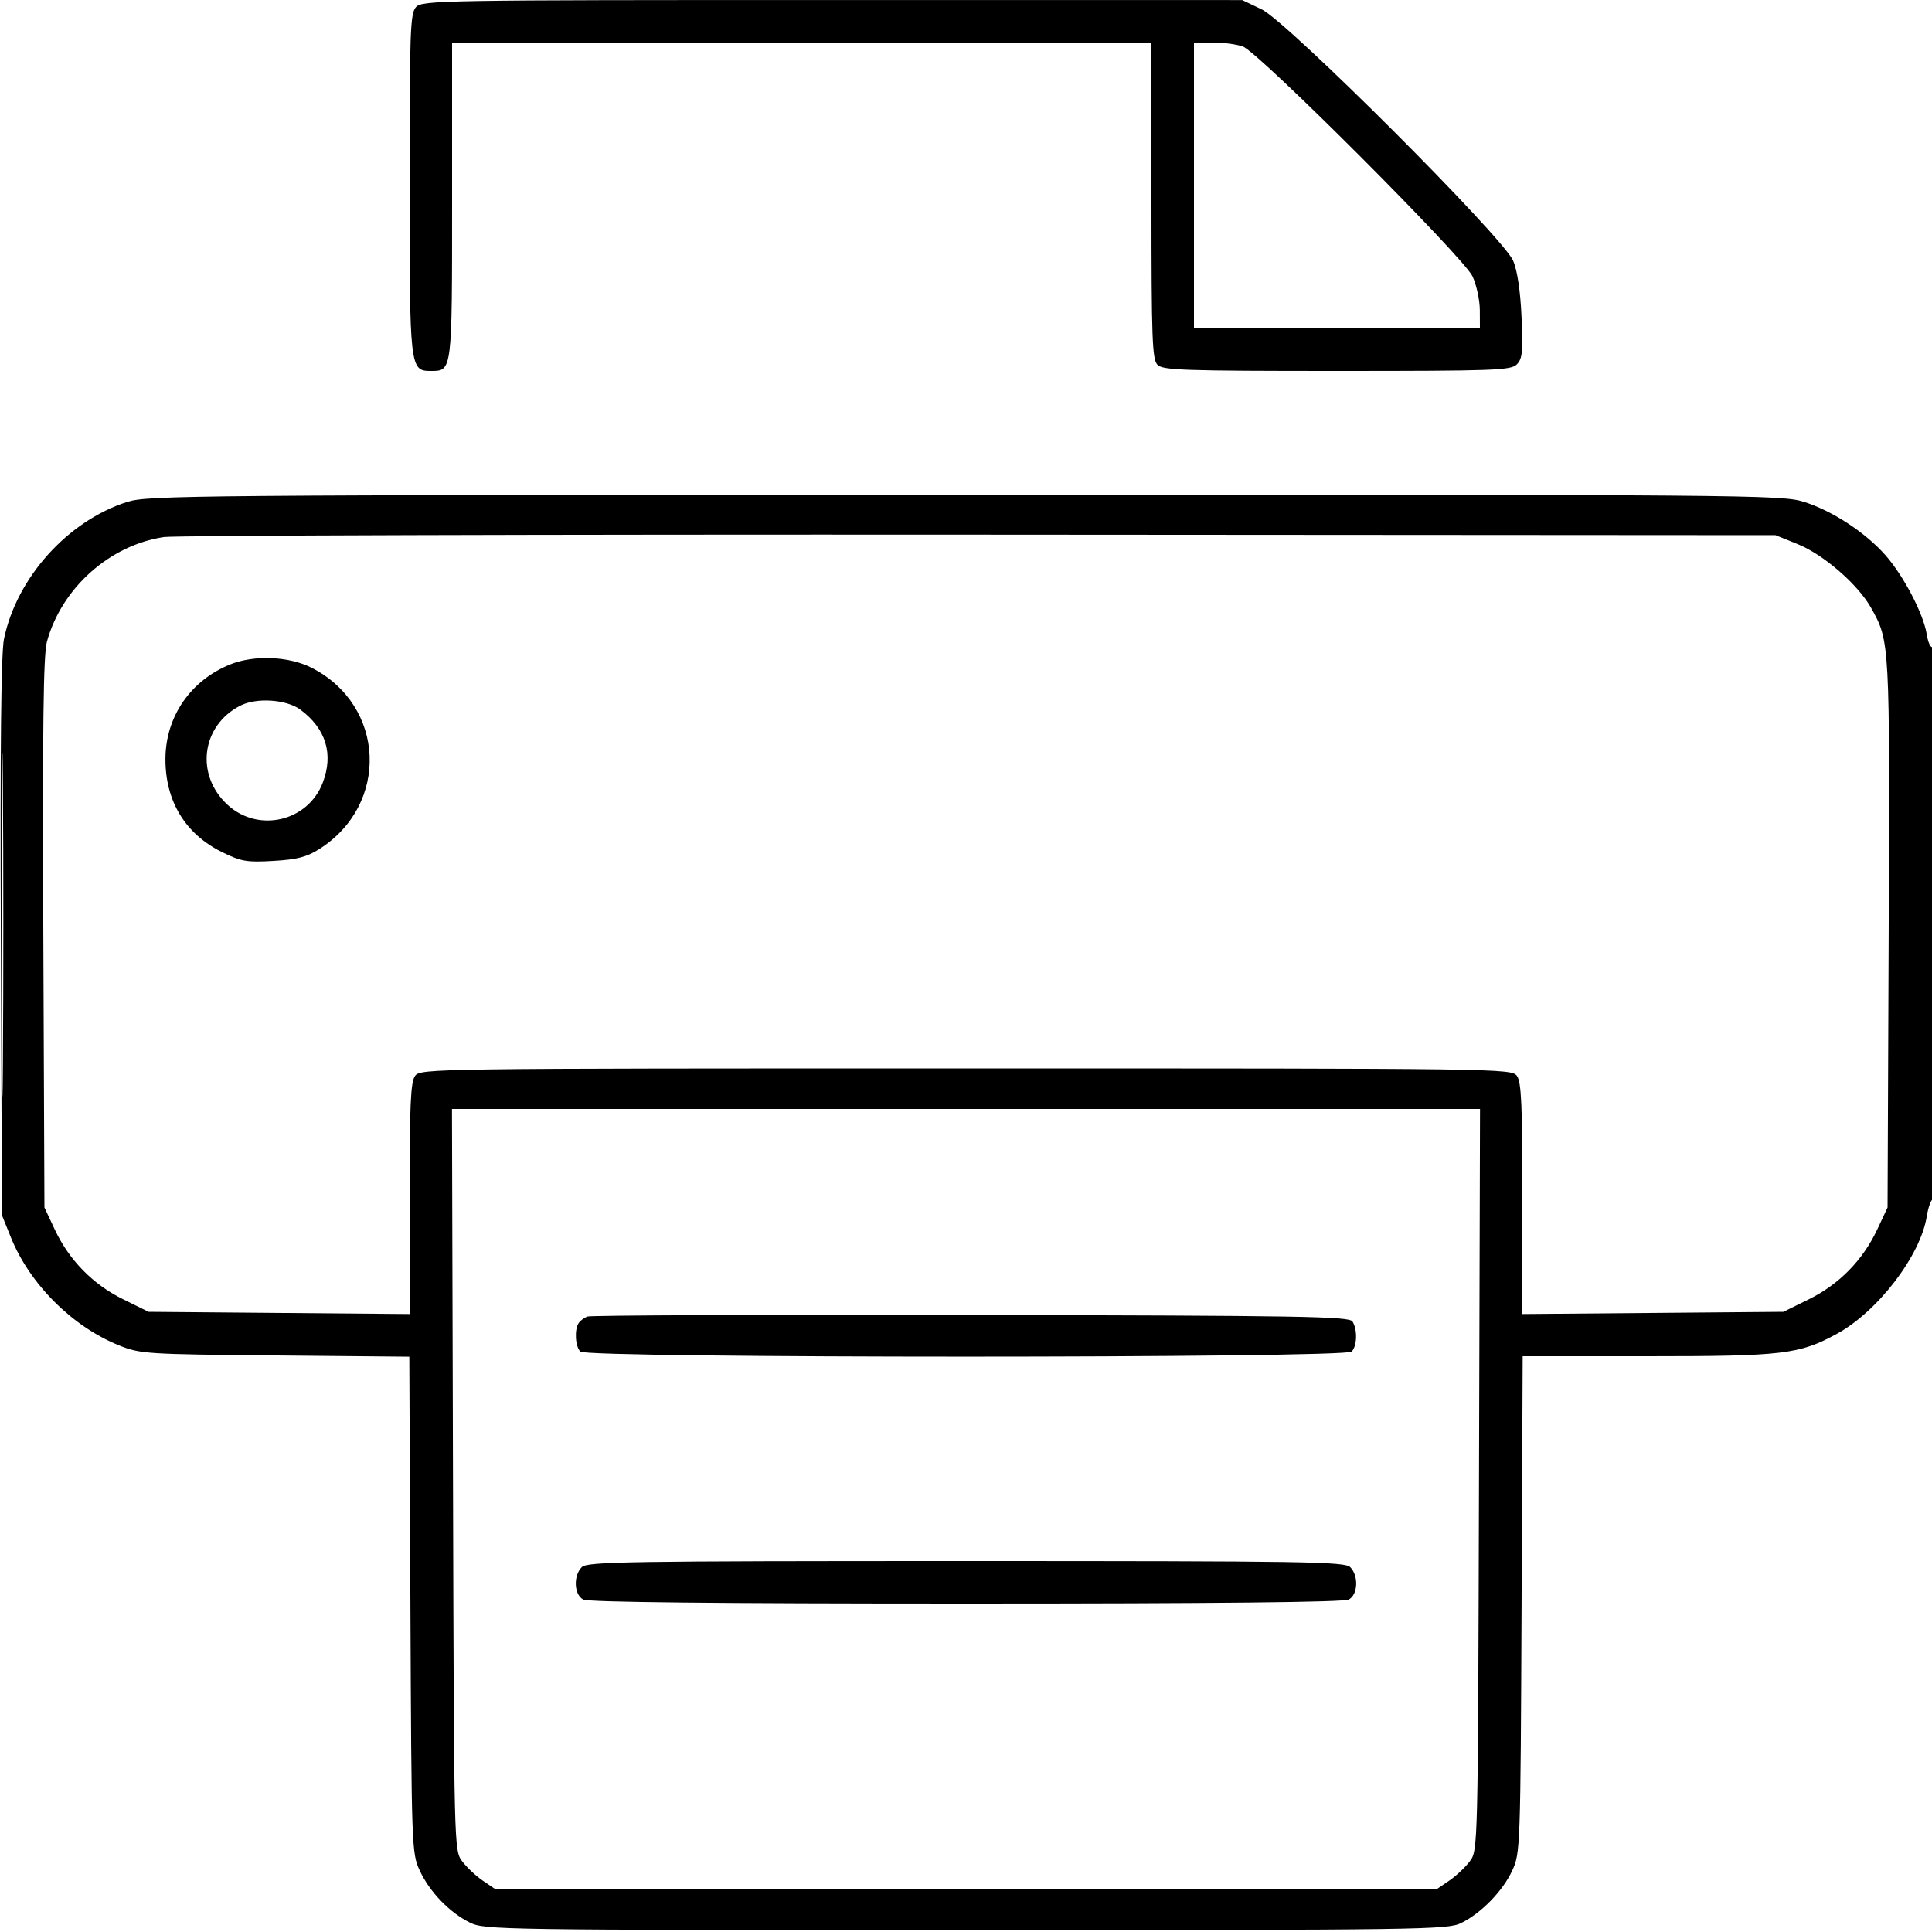 <svg xmlns="http://www.w3.org/2000/svg" viewBox="0 0 500 500" version="1.1">
	<path d="M 107.655 1.829 C 106.168 3.472, 106 8.115, 106 47.606 C 106 95.352, 106.073 96, 111.485 96 C 117.051 96, 117 96.404, 117 51.929 L 117 11 207.500 11 L 298 11 298 51.929 C 298 87.803, 298.194 93.051, 299.571 94.429 C 300.953 95.810, 306.554 96, 346 96 C 386.802 96, 391.010 95.847, 392.549 94.308 C 393.990 92.867, 394.172 91.050, 393.775 82.058 C 393.478 75.342, 392.694 70.044, 391.618 67.500 C 389.059 61.442, 333.200 5.605, 326.500 2.407 L 321.500 0.020 215.405 0.010 C 113.885 0, 109.239 0.079, 107.655 1.829 M 309 48 L 309 85 346 85 L 383 85 382.978 80.250 C 382.966 77.638, 382.112 73.700, 381.081 71.500 C 378.779 66.588, 325.830 13.589, 321.685 12.047 C 320.137 11.471, 316.649 11, 313.935 11 L 309 11 309 48 M 32.905 129.898 C 17.505 134.824, 4.325 149.482, 1.033 165.342 C 0.281 168.965, 0.025 193.214, 0.218 242.562 L 0.500 314.500 2.819 320.243 C 7.699 332.326, 18.721 343.330, 30.808 348.187 C 36.293 350.391, 37.763 350.486, 71.215 350.796 L 105.930 351.118 106.215 415.309 C 106.495 478.323, 106.539 479.584, 108.623 484.089 C 111.181 489.620, 116.298 494.934, 121.597 497.563 C 125.394 499.448, 128.866 499.500, 250 499.500 C 368.650 499.500, 374.673 499.414, 378.179 497.670 C 383.414 495.066, 388.924 489.391, 391.386 484.070 C 393.459 479.590, 393.506 478.241, 393.785 415.250 L 394.070 351 426.325 351 C 461.472 351, 465.613 350.512, 475.344 345.217 C 485.954 339.445, 497.018 324.996, 498.652 314.778 C 498.988 312.676, 499.654 310.714, 500.131 310.419 C 500.610 310.123, 501 277.762, 501 238.382 C 501 197.773, 500.622 167.116, 500.125 167.423 C 499.644 167.720, 498.978 166.262, 498.645 164.182 C 497.795 158.866, 492.687 149.062, 487.984 143.719 C 482.750 137.773, 474.140 132.145, 466.765 129.850 C 461.059 128.074, 452.380 128.002, 249.661 128.054 C 49.585 128.105, 38.206 128.202, 32.905 129.898 M 42.445 138.983 C 28.386 141.073, 15.971 152.160, 12.151 166.036 C 11.219 169.420, 10.992 187.678, 11.211 241.500 L 11.500 312.500 14.160 318.175 C 17.884 326.118, 24.030 332.397, 31.853 336.250 L 38.452 339.500 72.226 339.788 L 106 340.076 106 310.229 C 106 286.030, 106.269 280.015, 107.419 278.441 C 108.813 276.535, 111.420 276.500, 250 276.500 C 388.580 276.500, 391.187 276.535, 392.581 278.441 C 393.731 280.015, 394 286.030, 394 310.229 L 394 340.076 427.774 339.788 L 461.548 339.500 468.147 336.250 C 475.970 332.397, 482.116 326.118, 485.840 318.175 L 488.500 312.500 488.789 241.500 C 489.097 165.981, 489.098 166.006, 484.250 157.332 C 480.854 151.256, 471.967 143.535, 465.247 140.821 L 459.500 138.500 253.500 138.365 C 140.200 138.291, 45.225 138.569, 42.445 138.983 M 0.474 239.500 C 0.474 279.100, 0.598 295.154, 0.750 275.176 C 0.901 255.198, 0.901 222.798, 0.750 203.176 C 0.598 183.554, 0.474 199.900, 0.474 239.500 M 59.572 171.956 C 49.320 176.087, 42.877 185.457, 42.814 196.324 C 42.750 207.322, 47.951 215.872, 57.566 220.576 C 62.435 222.958, 63.895 223.205, 70.770 222.803 C 76.876 222.447, 79.366 221.804, 82.620 219.746 C 100.861 208.206, 99.793 182.588, 80.664 172.829 C 74.778 169.826, 65.780 169.454, 59.572 171.956 M 62.209 182.611 C 52.053 187.791, 50.457 200.663, 59.012 208.392 C 66.983 215.593, 79.708 212.568, 83.529 202.563 C 86.361 195.149, 84.362 188.599, 77.763 183.672 C 74.182 180.999, 66.409 180.469, 62.209 182.611 M 117.235 382.927 C 117.499 478.488, 117.508 478.865, 119.592 481.677 C 120.743 483.230, 123.172 485.512, 124.990 486.750 L 128.296 489 250 489 L 371.704 489 375.010 486.750 C 376.828 485.513, 379.257 483.230, 380.408 481.677 C 382.492 478.865, 382.501 478.488, 382.765 382.927 L 383.030 287 250 287 L 116.970 287 117.235 382.927 M 152 340.721 C 151.175 341.040, 150.169 341.795, 149.765 342.400 C 148.618 344.118, 148.874 348.474, 150.200 349.800 C 151.941 351.541, 348.059 351.541, 349.800 349.800 C 351.229 348.371, 351.350 344.103, 350.021 342 C 349.190 340.685, 336.989 340.478, 251.287 340.321 C 197.504 340.223, 152.825 340.403, 152 340.721 M 150.571 405.571 C 148.342 407.801, 148.553 412.690, 150.934 413.965 C 152.230 414.658, 184.957 415, 250 415 C 315.043 415, 347.770 414.658, 349.066 413.965 C 351.447 412.690, 351.658 407.801, 349.429 405.571 C 348.021 404.164, 337.628 404, 250 404 C 162.372 404, 151.979 404.164, 150.571 405.571" stroke="none" fill="currentColor" fill-rule="evenodd"></path>
</svg>